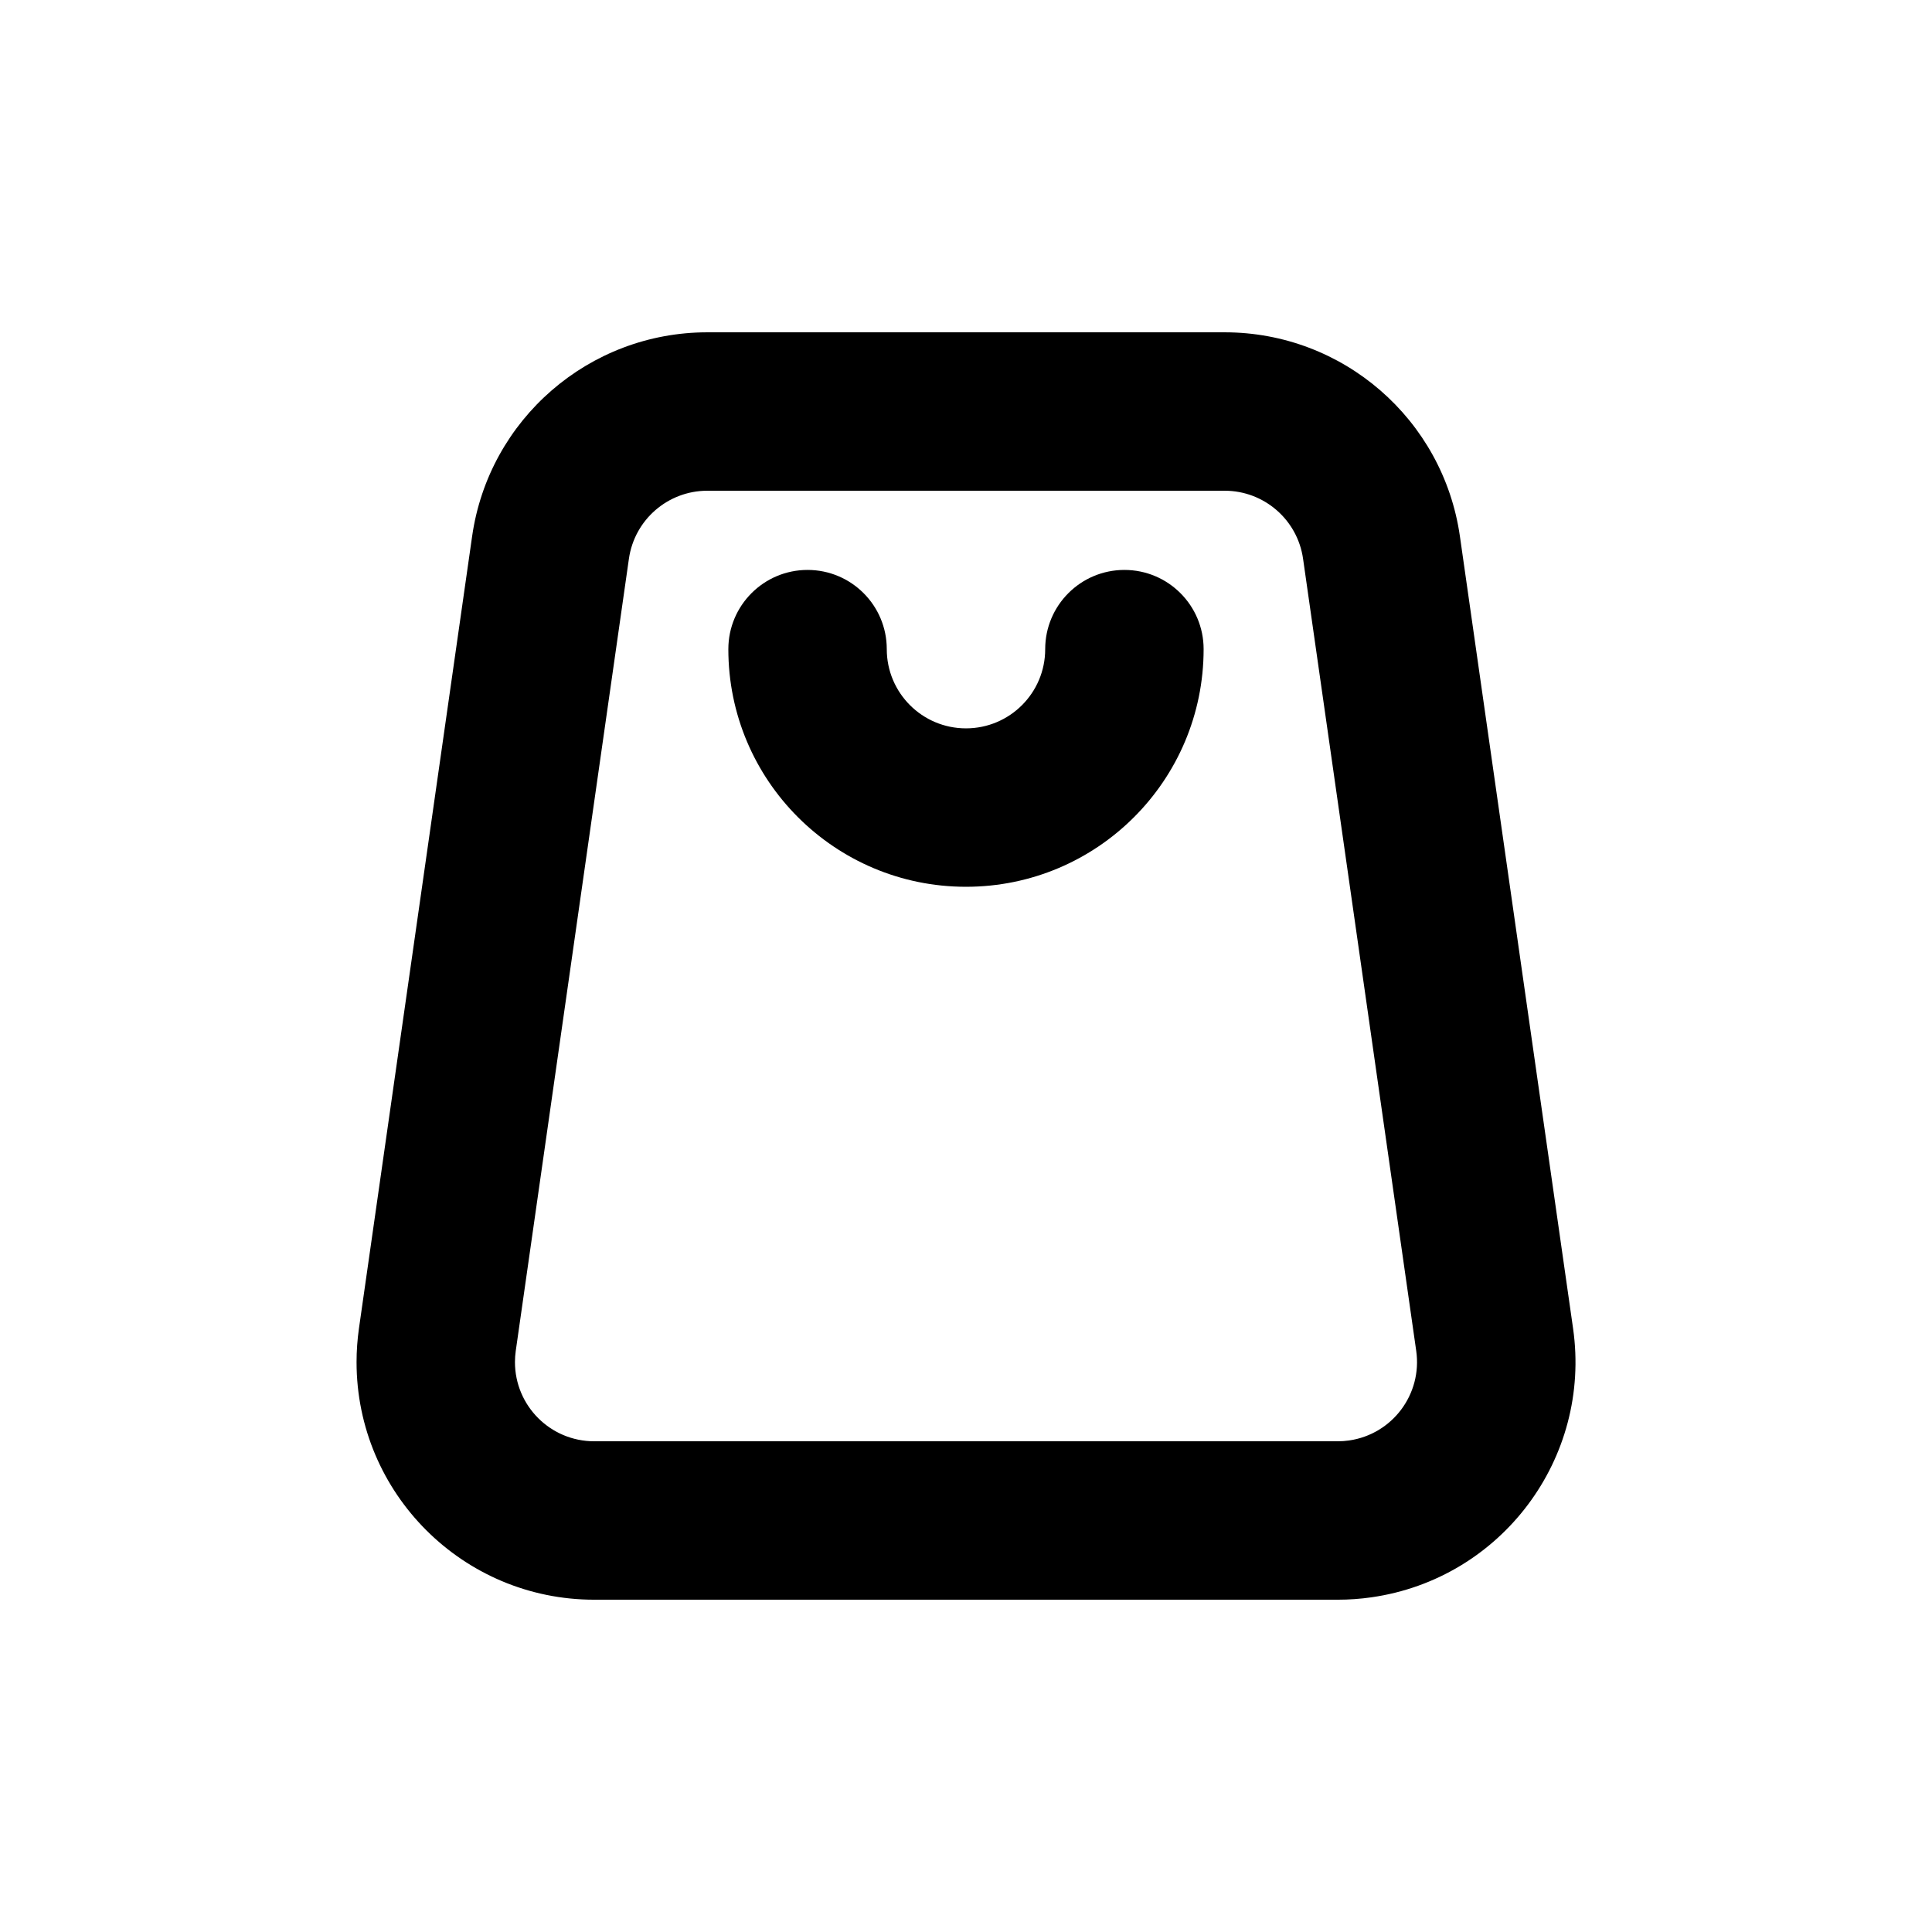 <?xml version="1.0" encoding="UTF-8"?>
<!-- Uploaded to: SVG Repo, www.svgrepo.com, Generator: SVG Repo Mixer Tools -->
<svg fill="#000000" width="800px" height="800px" version="1.1" viewBox="144 144 512 512" xmlns="http://www.w3.org/2000/svg">
 <g>
  <path d="m331.45 274.05c-10.445 0-19.301 7.68-20.781 18.023l-29.988 209.92c-0.141 0.984-0.211 1.977-0.211 2.969 0 11.594 9.398 20.992 20.992 20.992h197.07c0.992 0 1.984-0.07 2.969-0.211 11.477-1.637 19.453-12.27 17.812-23.75l-29.988-209.92c-1.477-10.344-10.336-18.023-20.781-18.023zm0-41.984h137.1c31.34 0 57.91 23.043 62.344 54.07l29.988 209.92c4.918 34.434-19.008 66.332-53.438 71.25-2.949 0.422-5.926 0.633-8.906 0.633h-197.07c-34.781 0-62.977-28.195-62.977-62.977 0-2.977 0.215-5.953 0.633-8.906l29.992-209.92c4.43-31.027 31-54.07 62.34-54.07z"/>
  <path d="m337.02 316.03c0-11.594 9.398-20.992 20.992-20.992s20.992 9.398 20.992 20.992 9.398 20.992 20.992 20.992 20.992-9.398 20.992-20.992 9.398-20.992 20.992-20.992 20.992 9.398 20.992 20.992c0 34.781-28.195 62.977-62.977 62.977s-62.977-28.195-62.977-62.977z"/>
 </g>
</svg>